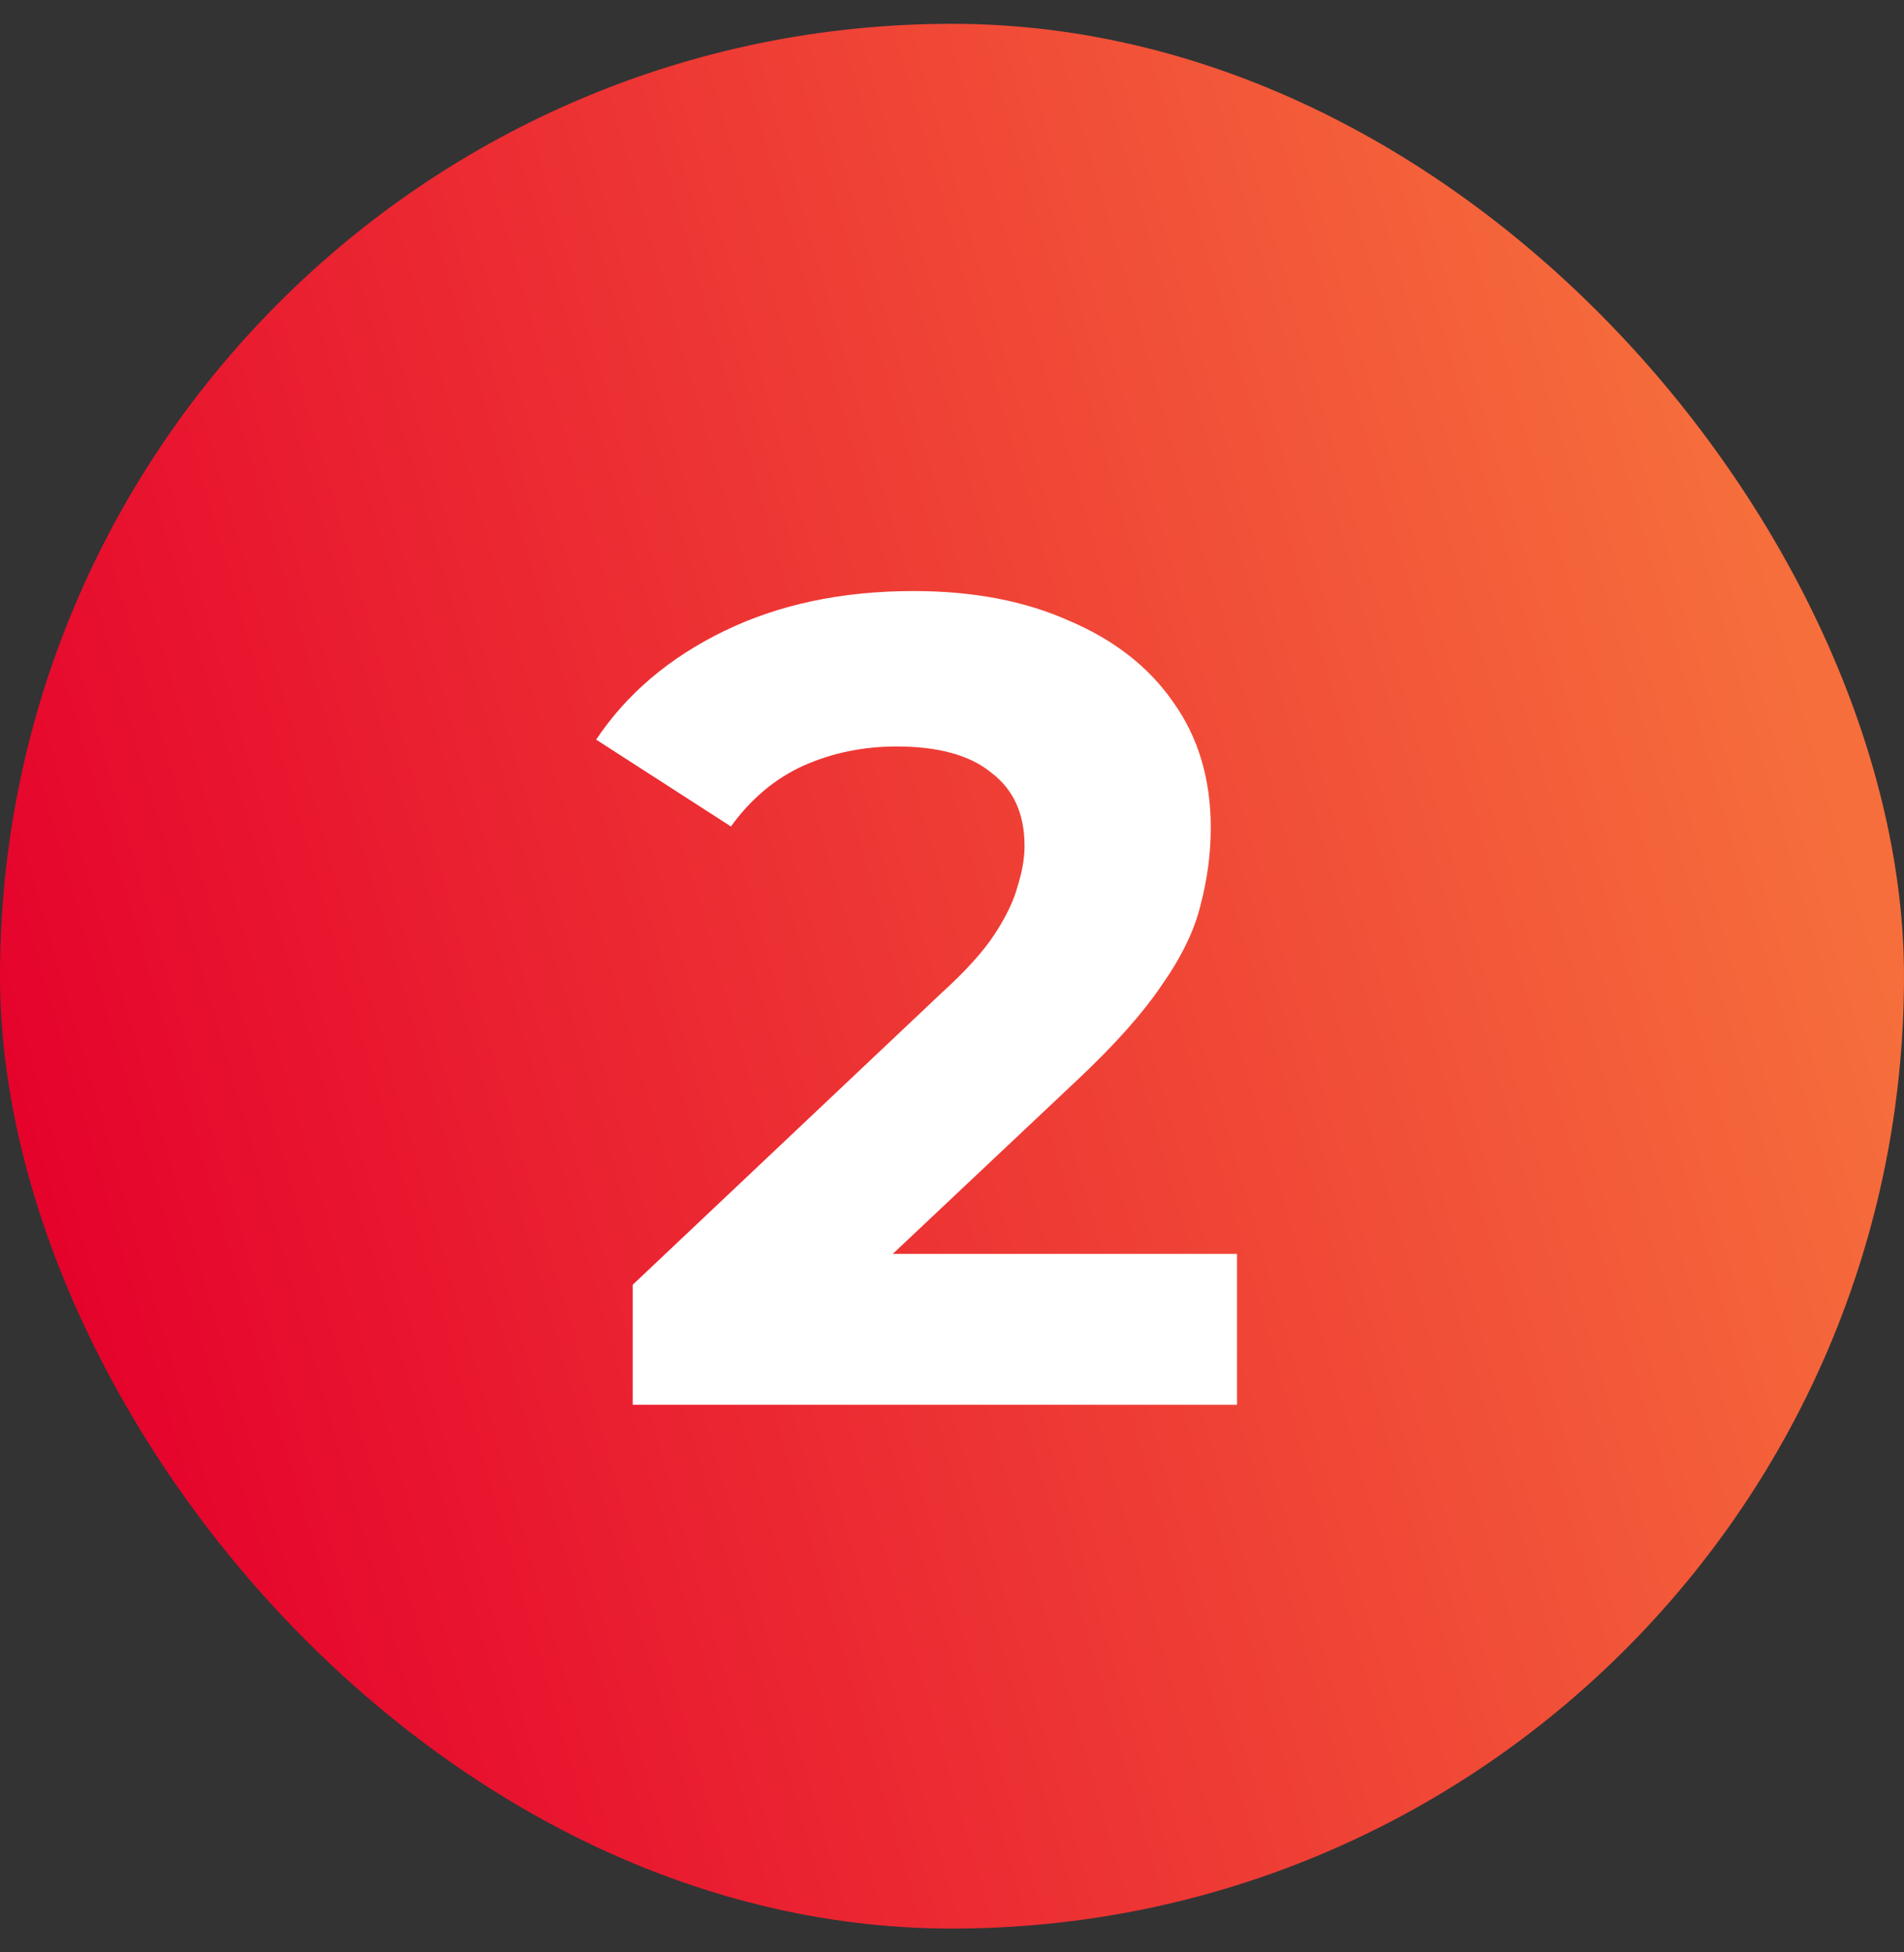 <?xml version="1.0" encoding="UTF-8"?> <svg xmlns="http://www.w3.org/2000/svg" width="40" height="41" viewBox="0 0 40 41" fill="none"><rect x="0" y="0" width="40" height="41" fill="#333333" stroke="none"/><rect y="0.5" width="40" height="40" rx="20" fill="url(#paint0_linear_651_1280)"></rect><path d="M13.292 29.5V26.98L19.772 20.86C20.284 20.396 20.66 19.98 20.9 19.612C21.14 19.244 21.3 18.908 21.38 18.604C21.476 18.3 21.524 18.02 21.524 17.764C21.524 17.092 21.292 16.58 20.828 16.228C20.38 15.86 19.716 15.676 18.836 15.676C18.132 15.676 17.476 15.812 16.868 16.084C16.276 16.356 15.772 16.78 15.356 17.356L12.524 15.532C13.164 14.572 14.06 13.812 15.212 13.252C16.364 12.692 17.692 12.412 19.196 12.412C20.444 12.412 21.532 12.62 22.46 13.036C23.404 13.436 24.132 14.004 24.644 14.74C25.172 15.476 25.436 16.356 25.436 17.38C25.436 17.924 25.364 18.468 25.22 19.012C25.092 19.54 24.82 20.1 24.404 20.692C24.004 21.284 23.412 21.948 22.628 22.684L17.252 27.748L16.508 26.332H25.988V29.5H13.292Z" fill="white"></path><defs><linearGradient id="paint0_linear_651_1280" x1="37.696" y1="13.68" x2="-7.99623e-07" y2="24.509" gradientUnits="userSpaceOnUse"><stop stop-color="#F66E3C"></stop><stop offset="1" stop-color="#E5012C"></stop></linearGradient></defs></svg> 